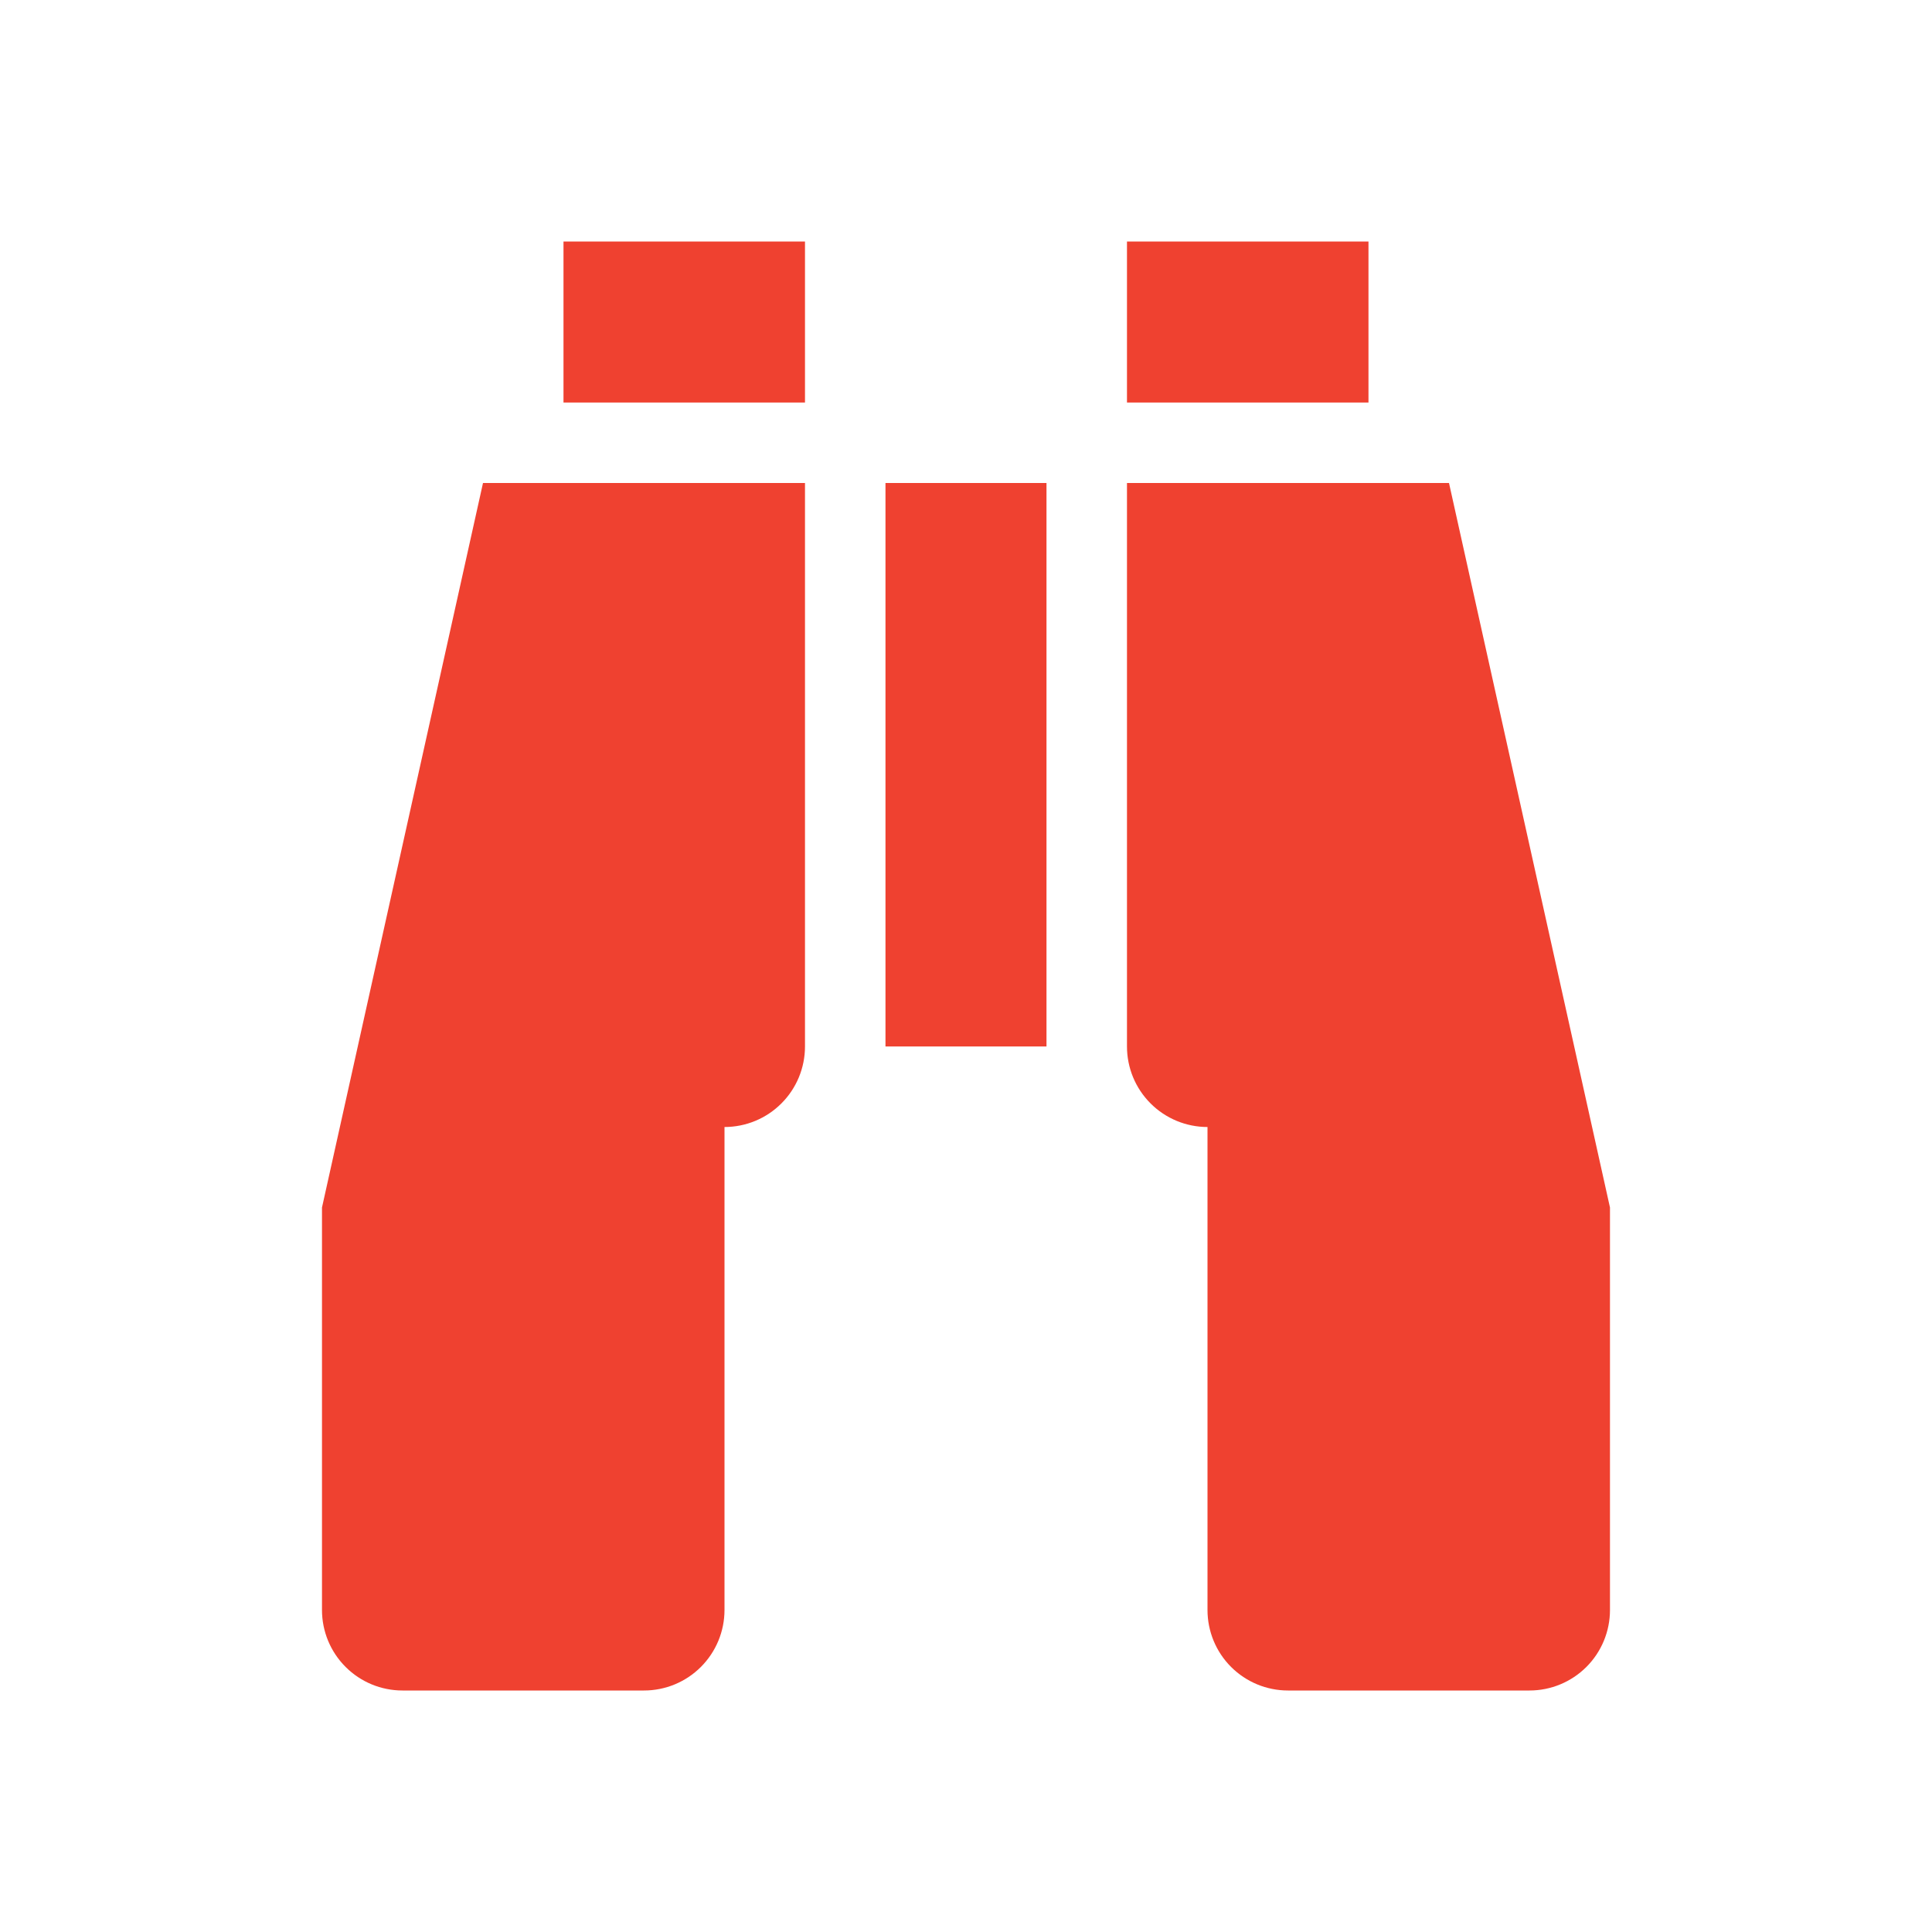 <svg width="62" height="62" viewBox="0 0 62 62" fill="none" xmlns="http://www.w3.org/2000/svg">
    <path
        d="M28.416 15.5H33.583V33.583H28.416V15.5ZM23.25 51.667C23.25 52.352 22.977 53.009 22.493 53.493C22.009 53.978 21.352 54.25 20.666 54.25H12.916C12.231 54.25 11.574 53.978 11.09 53.493C10.605 53.009 10.333 52.352 10.333 51.667V38.75L15.5 15.5H25.833V33.583C25.833 34.269 25.561 34.926 25.076 35.41C24.592 35.895 23.935 36.167 23.25 36.167V51.667ZM25.833 12.917H18.083V7.75H25.833V12.917ZM38.75 51.667V36.167C38.065 36.167 37.407 35.895 36.923 35.41C36.438 34.926 36.166 34.269 36.166 33.583V15.5H46.5L51.666 38.75V51.667C51.666 52.352 51.394 53.009 50.91 53.493C50.425 53.978 49.768 54.25 49.083 54.25H41.333C40.648 54.25 39.991 53.978 39.506 53.493C39.022 53.009 38.75 52.352 38.75 51.667ZM36.166 12.917V7.75H43.916V12.917H36.166Z"
        fill="#EF4130" />
</svg>